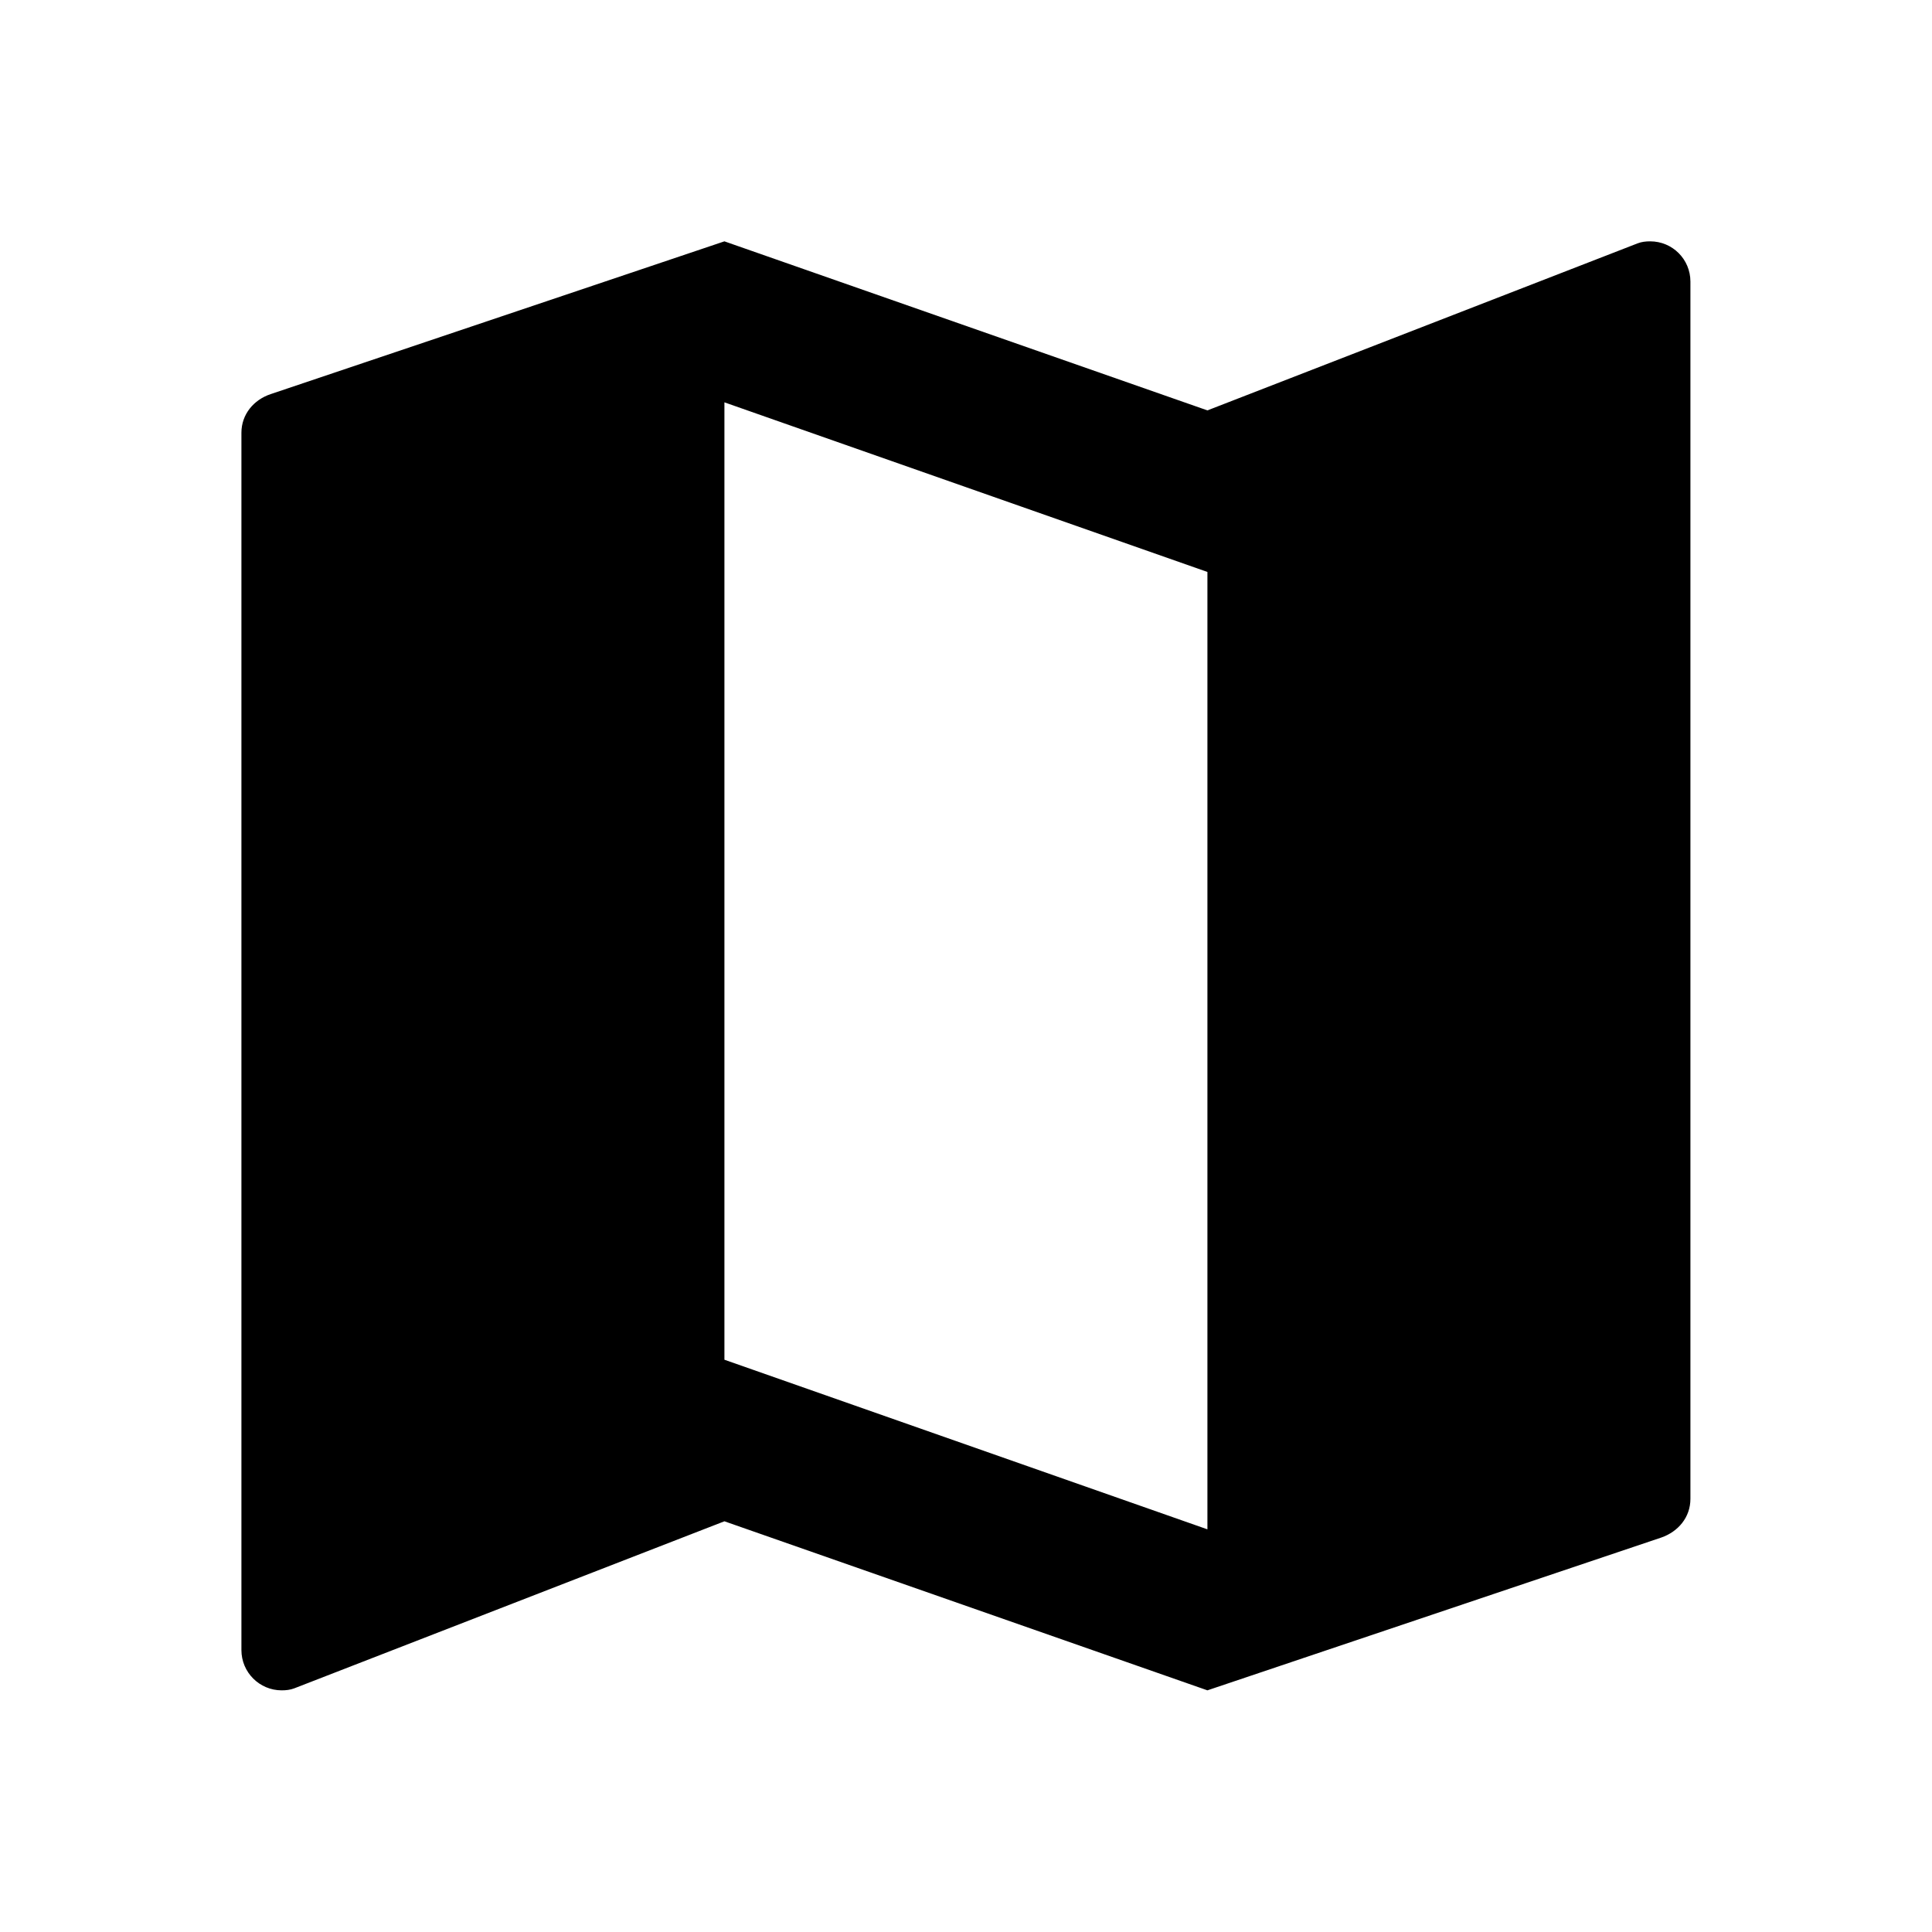 ﻿<?xml version="1.0" encoding="utf-8"?>
<!DOCTYPE svg PUBLIC "-//W3C//DTD SVG 1.1//EN" "http://www.w3.org/Graphics/SVG/1.1/DTD/svg11.dtd">
<svg xmlns="http://www.w3.org/2000/svg" xmlns:xlink="http://www.w3.org/1999/xlink" version="1.1" baseProfile="full" width="24" height="24" viewBox="0 0 24.00 24.00" enable-background="new 0 0 24.00 24.00" xml:space="preserve">
	<path fill="#000000" fill-opacity="1" stroke-width="0.2" stroke-linejoin="round" d="M 14.999,18.998L 8.999,16.891L 8.999,4.998L 14.999,7.105M 20.499,2.998C 20.444,2.998 20.392,3.004 20.343,3.023L 14.999,5.098L 8.999,2.998L 3.362,4.896C 3.152,4.966 2.999,5.147 2.999,5.376L 2.999,20.498C 2.999,20.774 3.223,20.998 3.499,20.998C 3.554,20.998 3.606,20.992 3.656,20.973L 8.999,18.898L 14.999,20.998L 20.637,19.1C 20.847,19.027 20.999,18.849 20.999,18.619L 20.999,3.498C 20.999,3.221 20.776,2.998 20.499,2.998 Z "/>
</svg>
